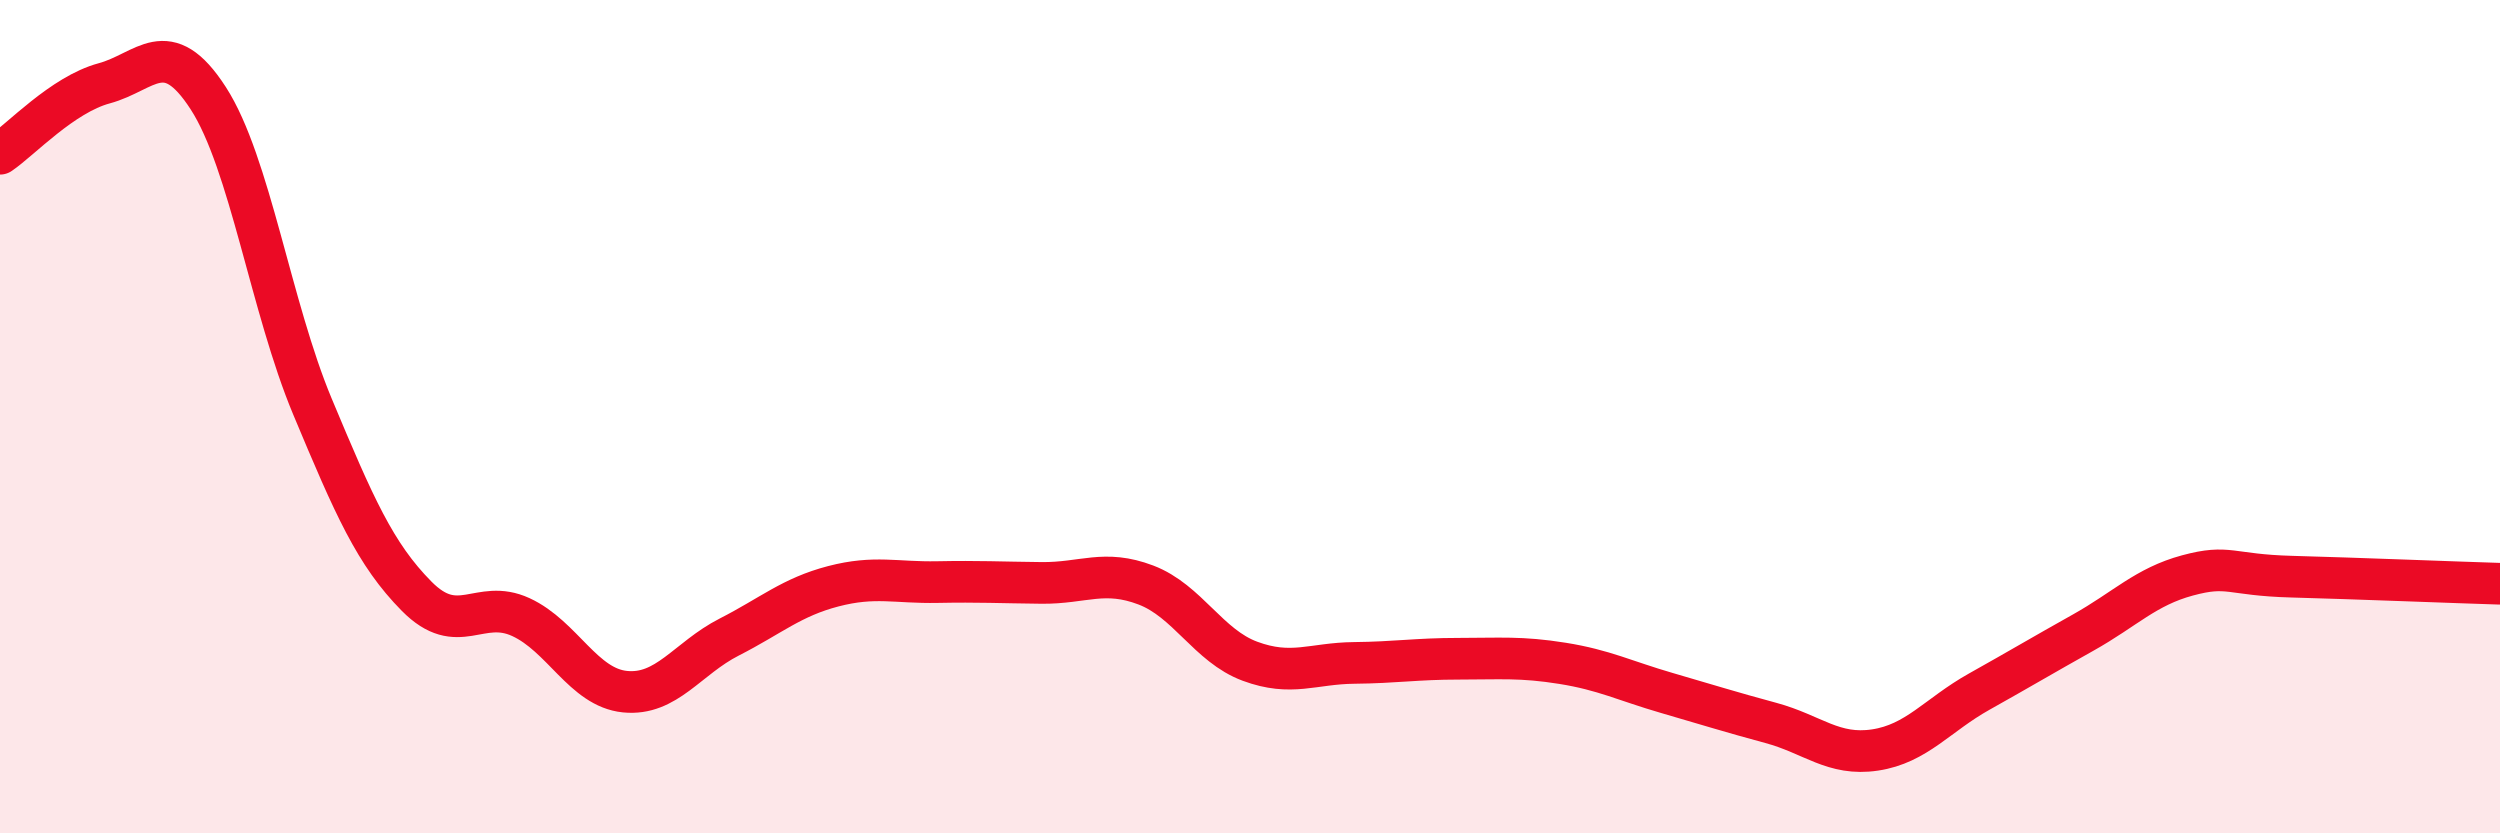 
    <svg width="60" height="20" viewBox="0 0 60 20" xmlns="http://www.w3.org/2000/svg">
      <path
        d="M 0,3.69 C 0.5,3.35 1.5,2.27 2.5,2 C 3.5,1.73 4,0.81 5,2.36 C 6,3.91 6.5,7.37 7.5,9.76 C 8.5,12.15 9,13.3 10,14.31 C 11,15.32 11.5,14.35 12.5,14.81 C 13.5,15.27 14,16.5 15,16.6 C 16,16.7 16.5,15.8 17.5,15.29 C 18.5,14.78 19,14.33 20,14.07 C 21,13.81 21.5,13.99 22.5,13.97 C 23.5,13.95 24,13.98 25,13.99 C 26,14 26.5,13.66 27.5,14.04 C 28.5,14.42 29,15.5 30,15.87 C 31,16.24 31.5,15.92 32.5,15.91 C 33.5,15.9 34,15.81 35,15.81 C 36,15.81 36.5,15.76 37.5,15.92 C 38.5,16.08 39,16.34 40,16.63 C 41,16.92 41.5,17.08 42.5,17.35 C 43.5,17.62 44,18.15 45,18 C 46,17.85 46.5,17.16 47.5,16.6 C 48.5,16.04 49,15.74 50,15.18 C 51,14.62 51.5,14.08 52.5,13.81 C 53.5,13.54 53.5,13.8 55,13.84 C 56.5,13.88 59,13.98 60,14.01L60 20L0 20Z"
        fill="#EB0A25"
        opacity="0.1"
        stroke-linecap="round"
        stroke-linejoin="round"
      />
      <path
        d="M 0,3.69 C 0.5,3.35 1.5,2.27 2.5,2 C 3.5,1.73 4,0.81 5,2.36 C 6,3.91 6.5,7.37 7.5,9.76 C 8.5,12.15 9,13.3 10,14.31 C 11,15.32 11.5,14.35 12.5,14.81 C 13.5,15.27 14,16.5 15,16.6 C 16,16.7 16.5,15.8 17.5,15.29 C 18.5,14.78 19,14.33 20,14.07 C 21,13.81 21.5,13.99 22.5,13.97 C 23.5,13.95 24,13.98 25,13.99 C 26,14 26.5,13.66 27.5,14.04 C 28.5,14.42 29,15.5 30,15.87 C 31,16.24 31.5,15.92 32.5,15.91 C 33.5,15.9 34,15.81 35,15.81 C 36,15.81 36.5,15.76 37.5,15.92 C 38.5,16.08 39,16.34 40,16.63 C 41,16.92 41.5,17.08 42.5,17.35 C 43.5,17.62 44,18.15 45,18 C 46,17.85 46.5,17.16 47.5,16.6 C 48.5,16.04 49,15.74 50,15.18 C 51,14.62 51.5,14.08 52.5,13.81 C 53.5,13.54 53.5,13.8 55,13.84 C 56.5,13.88 59,13.98 60,14.01"
        stroke="#EB0A25"
        stroke-width="1"
        fill="none"
        stroke-linecap="round"
        stroke-linejoin="round"
      />
    </svg>
  